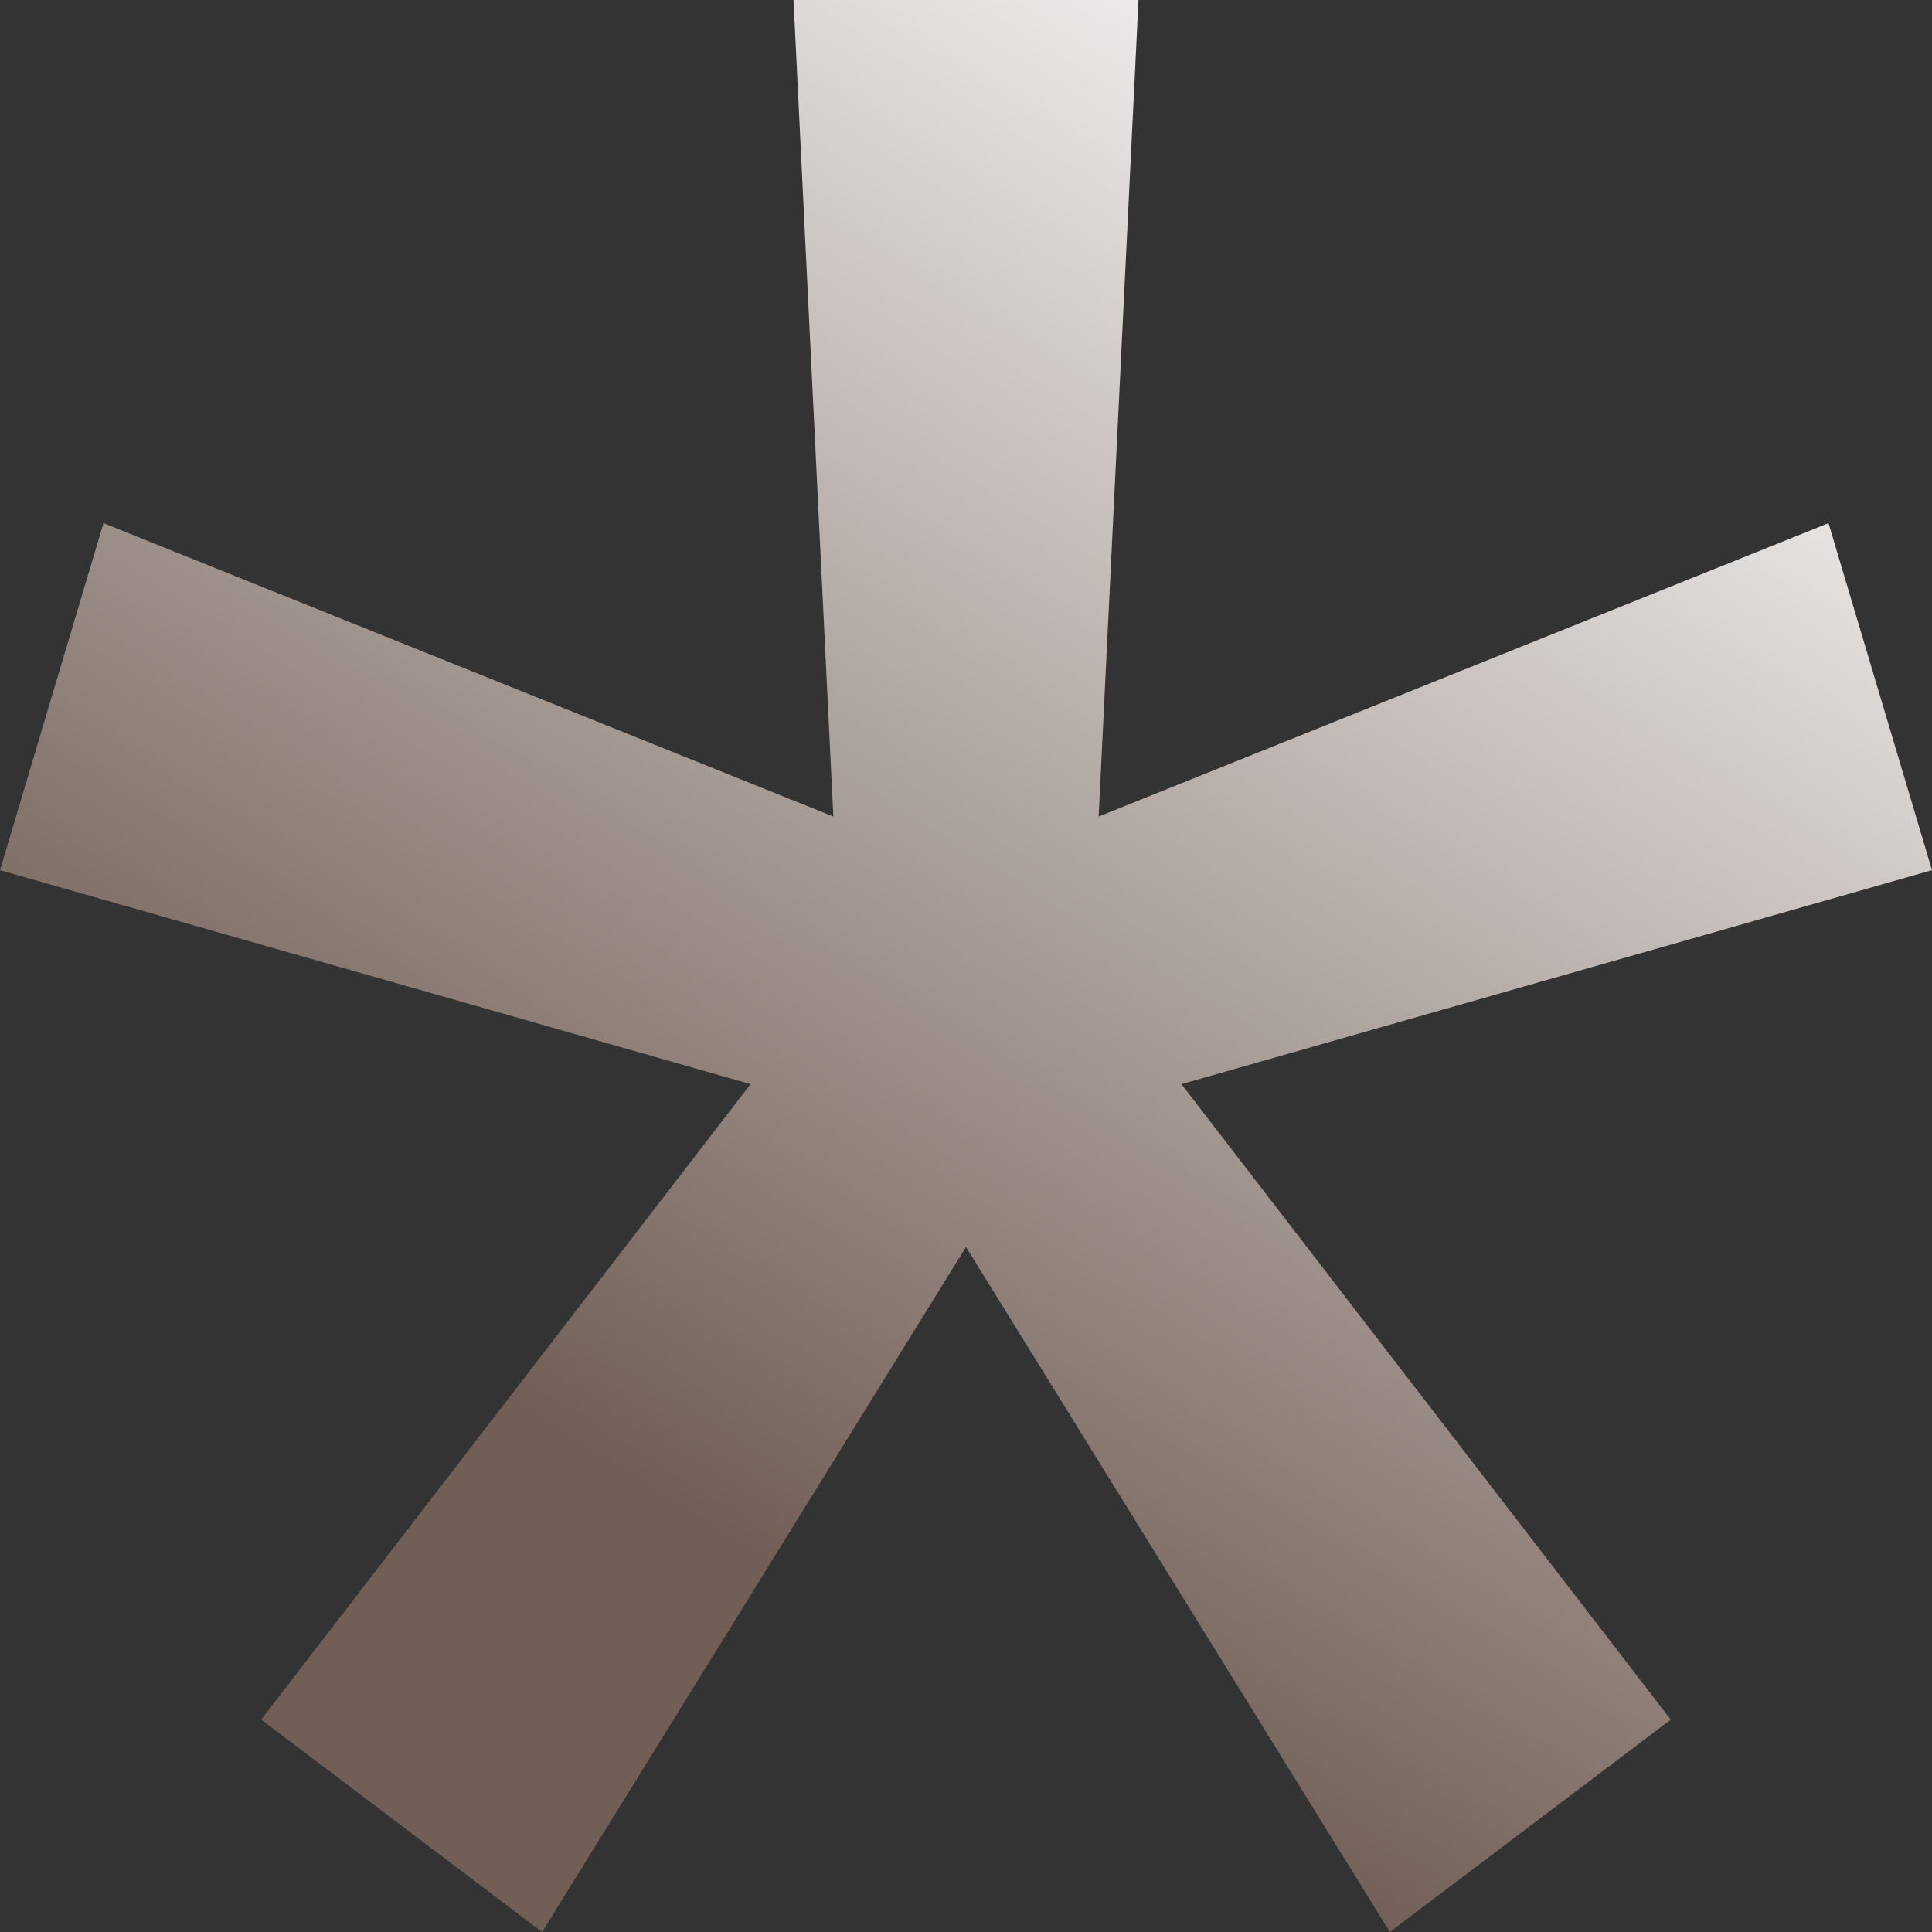 <svg width="53" height="53" viewBox="0 0 53 53" fill="none" xmlns="http://www.w3.org/2000/svg">
<rect x="0" y="0" width="53" height="53" fill="#333333" stroke="none"/>
<path d="M50.161 14.351L53 23.871L27.582 31.118L25.418 24.298L50.161 14.351ZM45.834 47.174L38.128 53L23.796 29.839L29.204 25.576L45.834 47.174ZM14.872 53L7.166 47.174L23.796 25.576L29.204 29.839L14.872 53ZM0 23.871L2.839 14.351L27.582 24.298L25.418 31.118L0 23.871ZM21.768 0H31.232L29.88 27.708H23.12L21.768 0Z" fill="url(#paint0_linear_1_1759)"/>
<defs>
<linearGradient id="paint0_linear_1_1759" x1="43.5" y1="3.2642e-07" x2="18" y2="41" gradientUnits="userSpaceOnUse">
<stop stop-color="white"/>
<stop offset="1" stop-color="#715F56"/>
</linearGradient>
</defs>
</svg>
